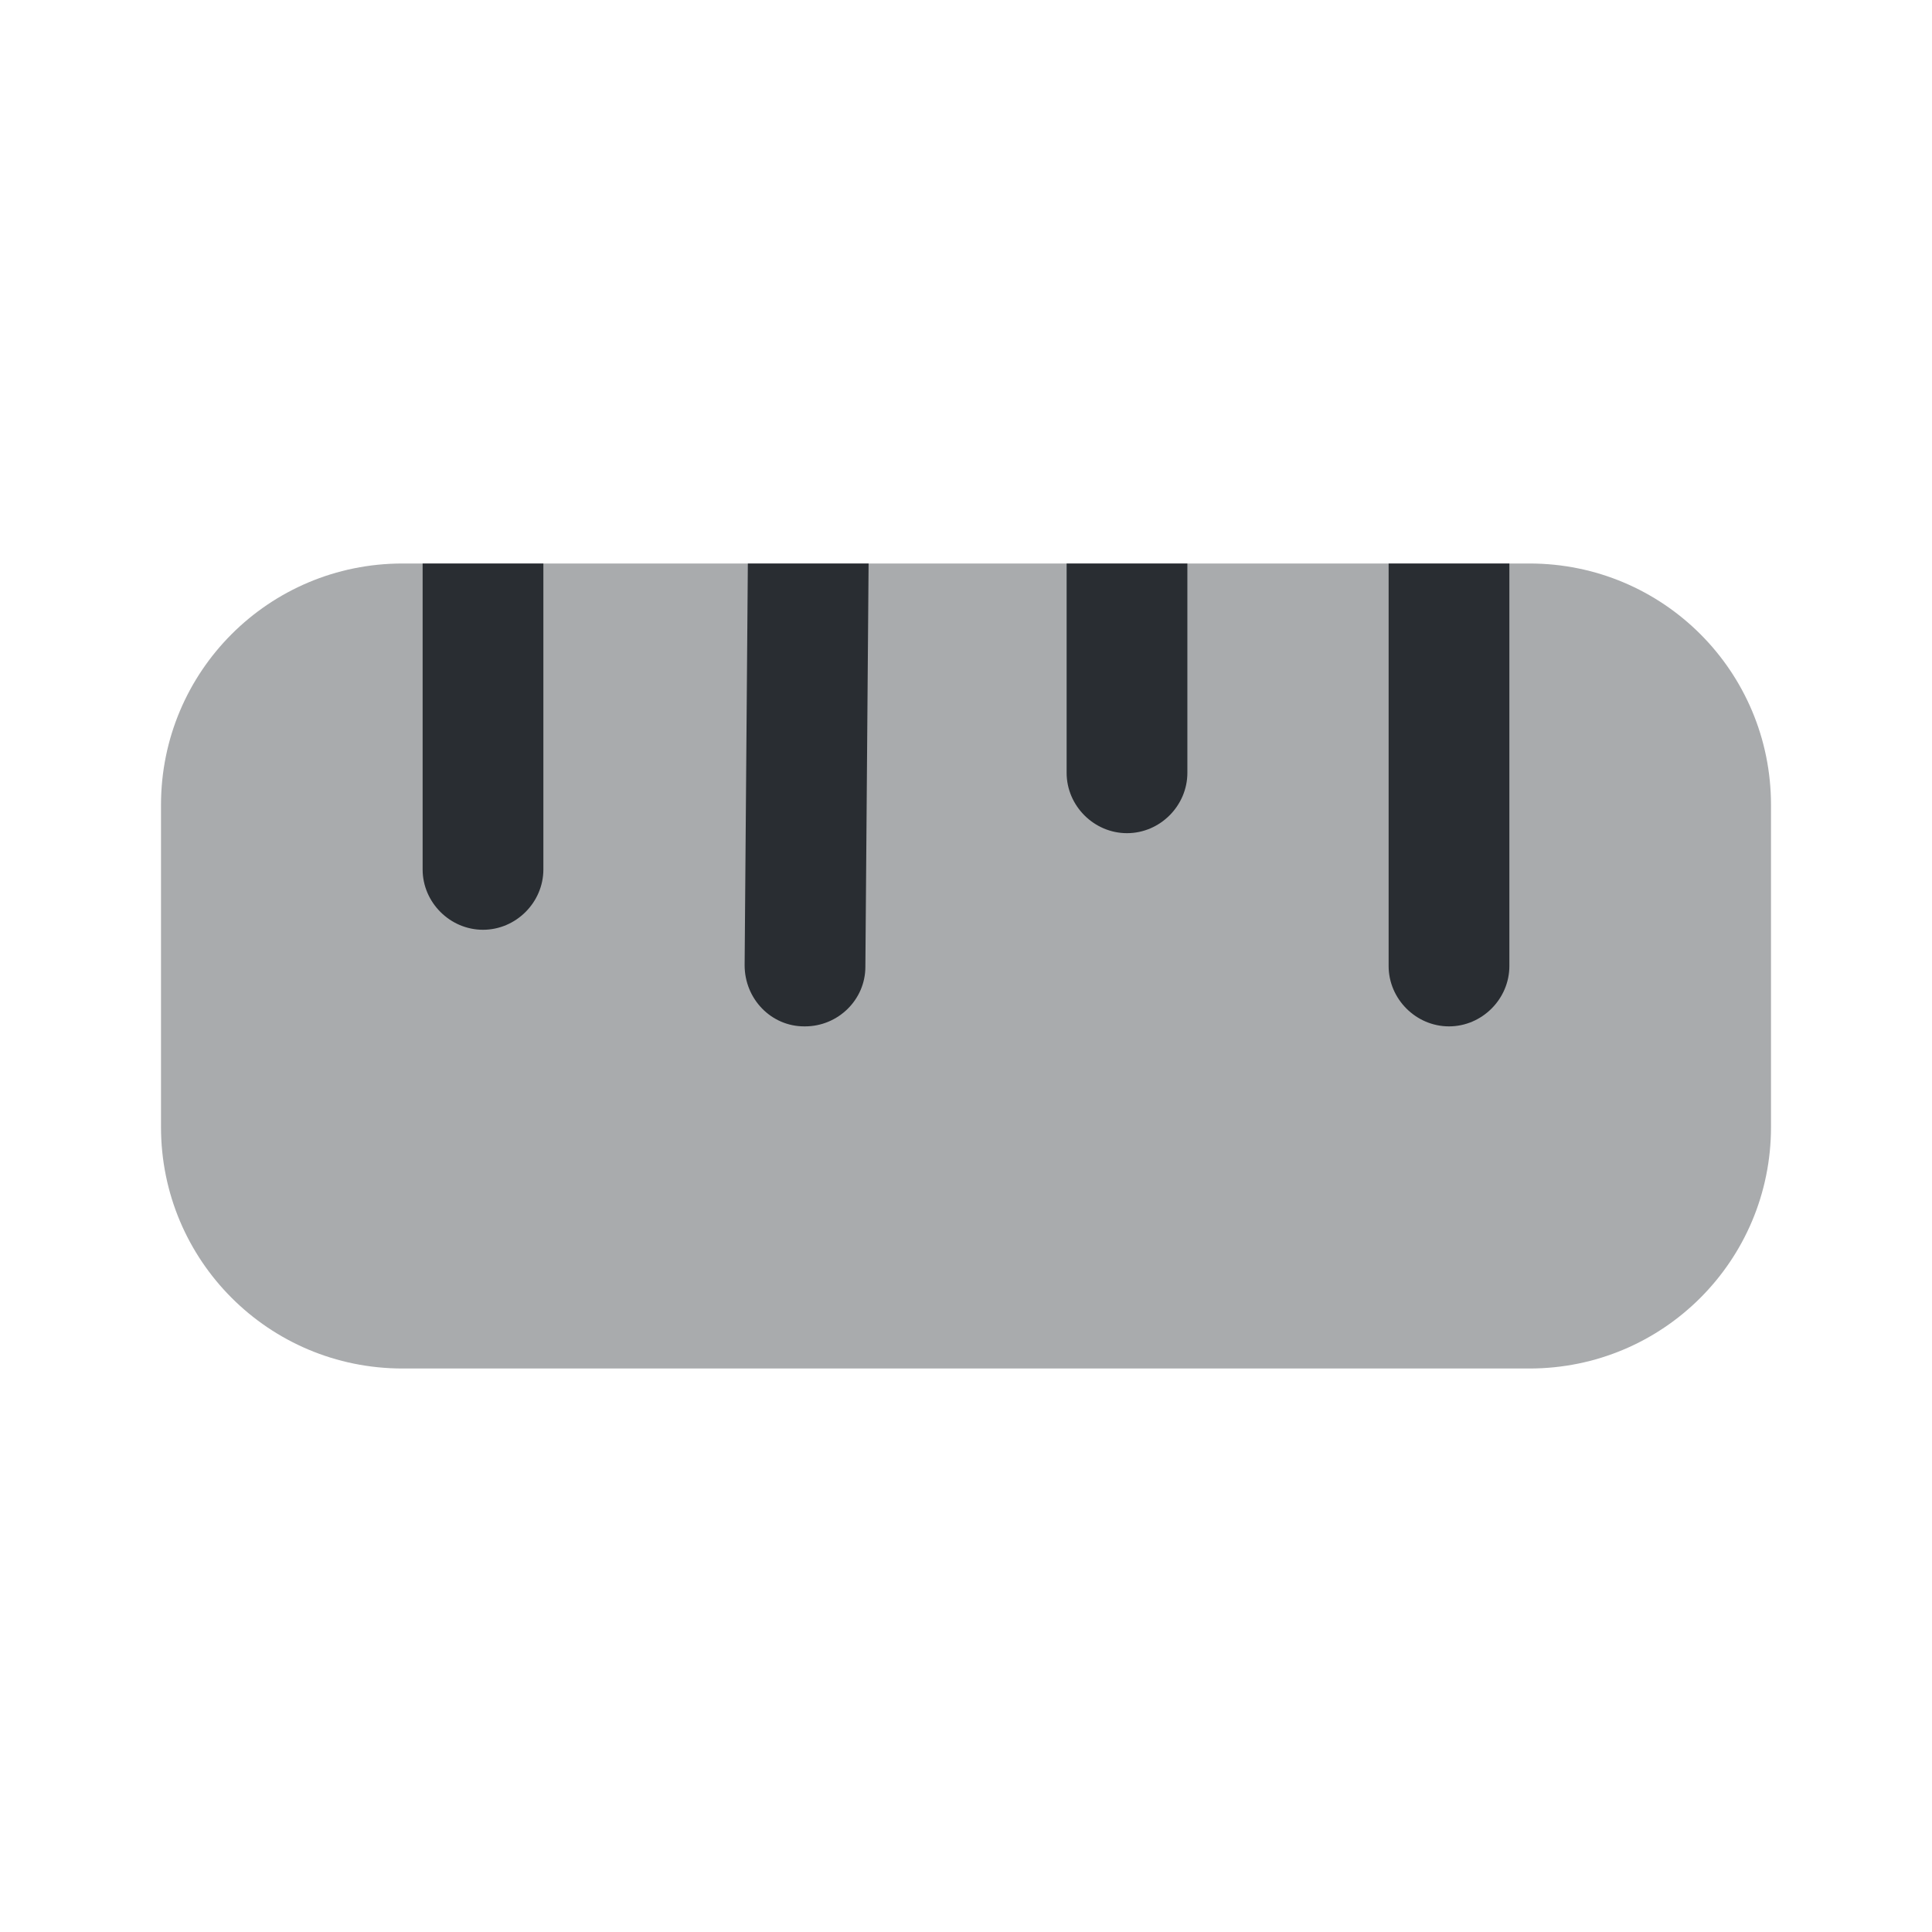 <?xml version="1.0" encoding="utf-8"?><!-- Uploaded to: SVG Repo, www.svgrepo.com, Generator: SVG Repo Mixer Tools -->
<svg width="800px" height="800px" viewBox="0 0 24 24" fill="none" xmlns="http://www.w3.org/2000/svg">
<path opacity="0.4" d="M5 17H19C20.66 17 22 15.66 22 14V10C22 8.34 20.66 7 19 7H5C3.34 7 2 8.34 2 10V14C2 15.66 3.34 17 5 17Z" fill="#292D32"/>
<path d="M18.75 7V12C18.75 12.41 18.41 12.75 18 12.75C17.59 12.75 17.25 12.41 17.25 12V7H18.75Z" fill="#292D32"/>
<path d="M6.75 7V10.8C6.75 11.21 6.41 11.55 6 11.55C5.59 11.55 5.25 11.21 5.25 10.8V7H6.75Z" fill="#292D32"/>
<path d="M10.79 7L10.75 12.01C10.75 12.42 10.41 12.75 10 12.75C10 12.75 10 12.75 9.99 12.75C9.58 12.75 9.25 12.41 9.25 11.99L9.29 7H10.79Z" fill="#292D32"/>
<path d="M14.75 7V9.6C14.75 10.01 14.41 10.35 14 10.35C13.59 10.35 13.25 10.01 13.25 9.6V7H14.75Z" fill="#292D32"/>
</svg>